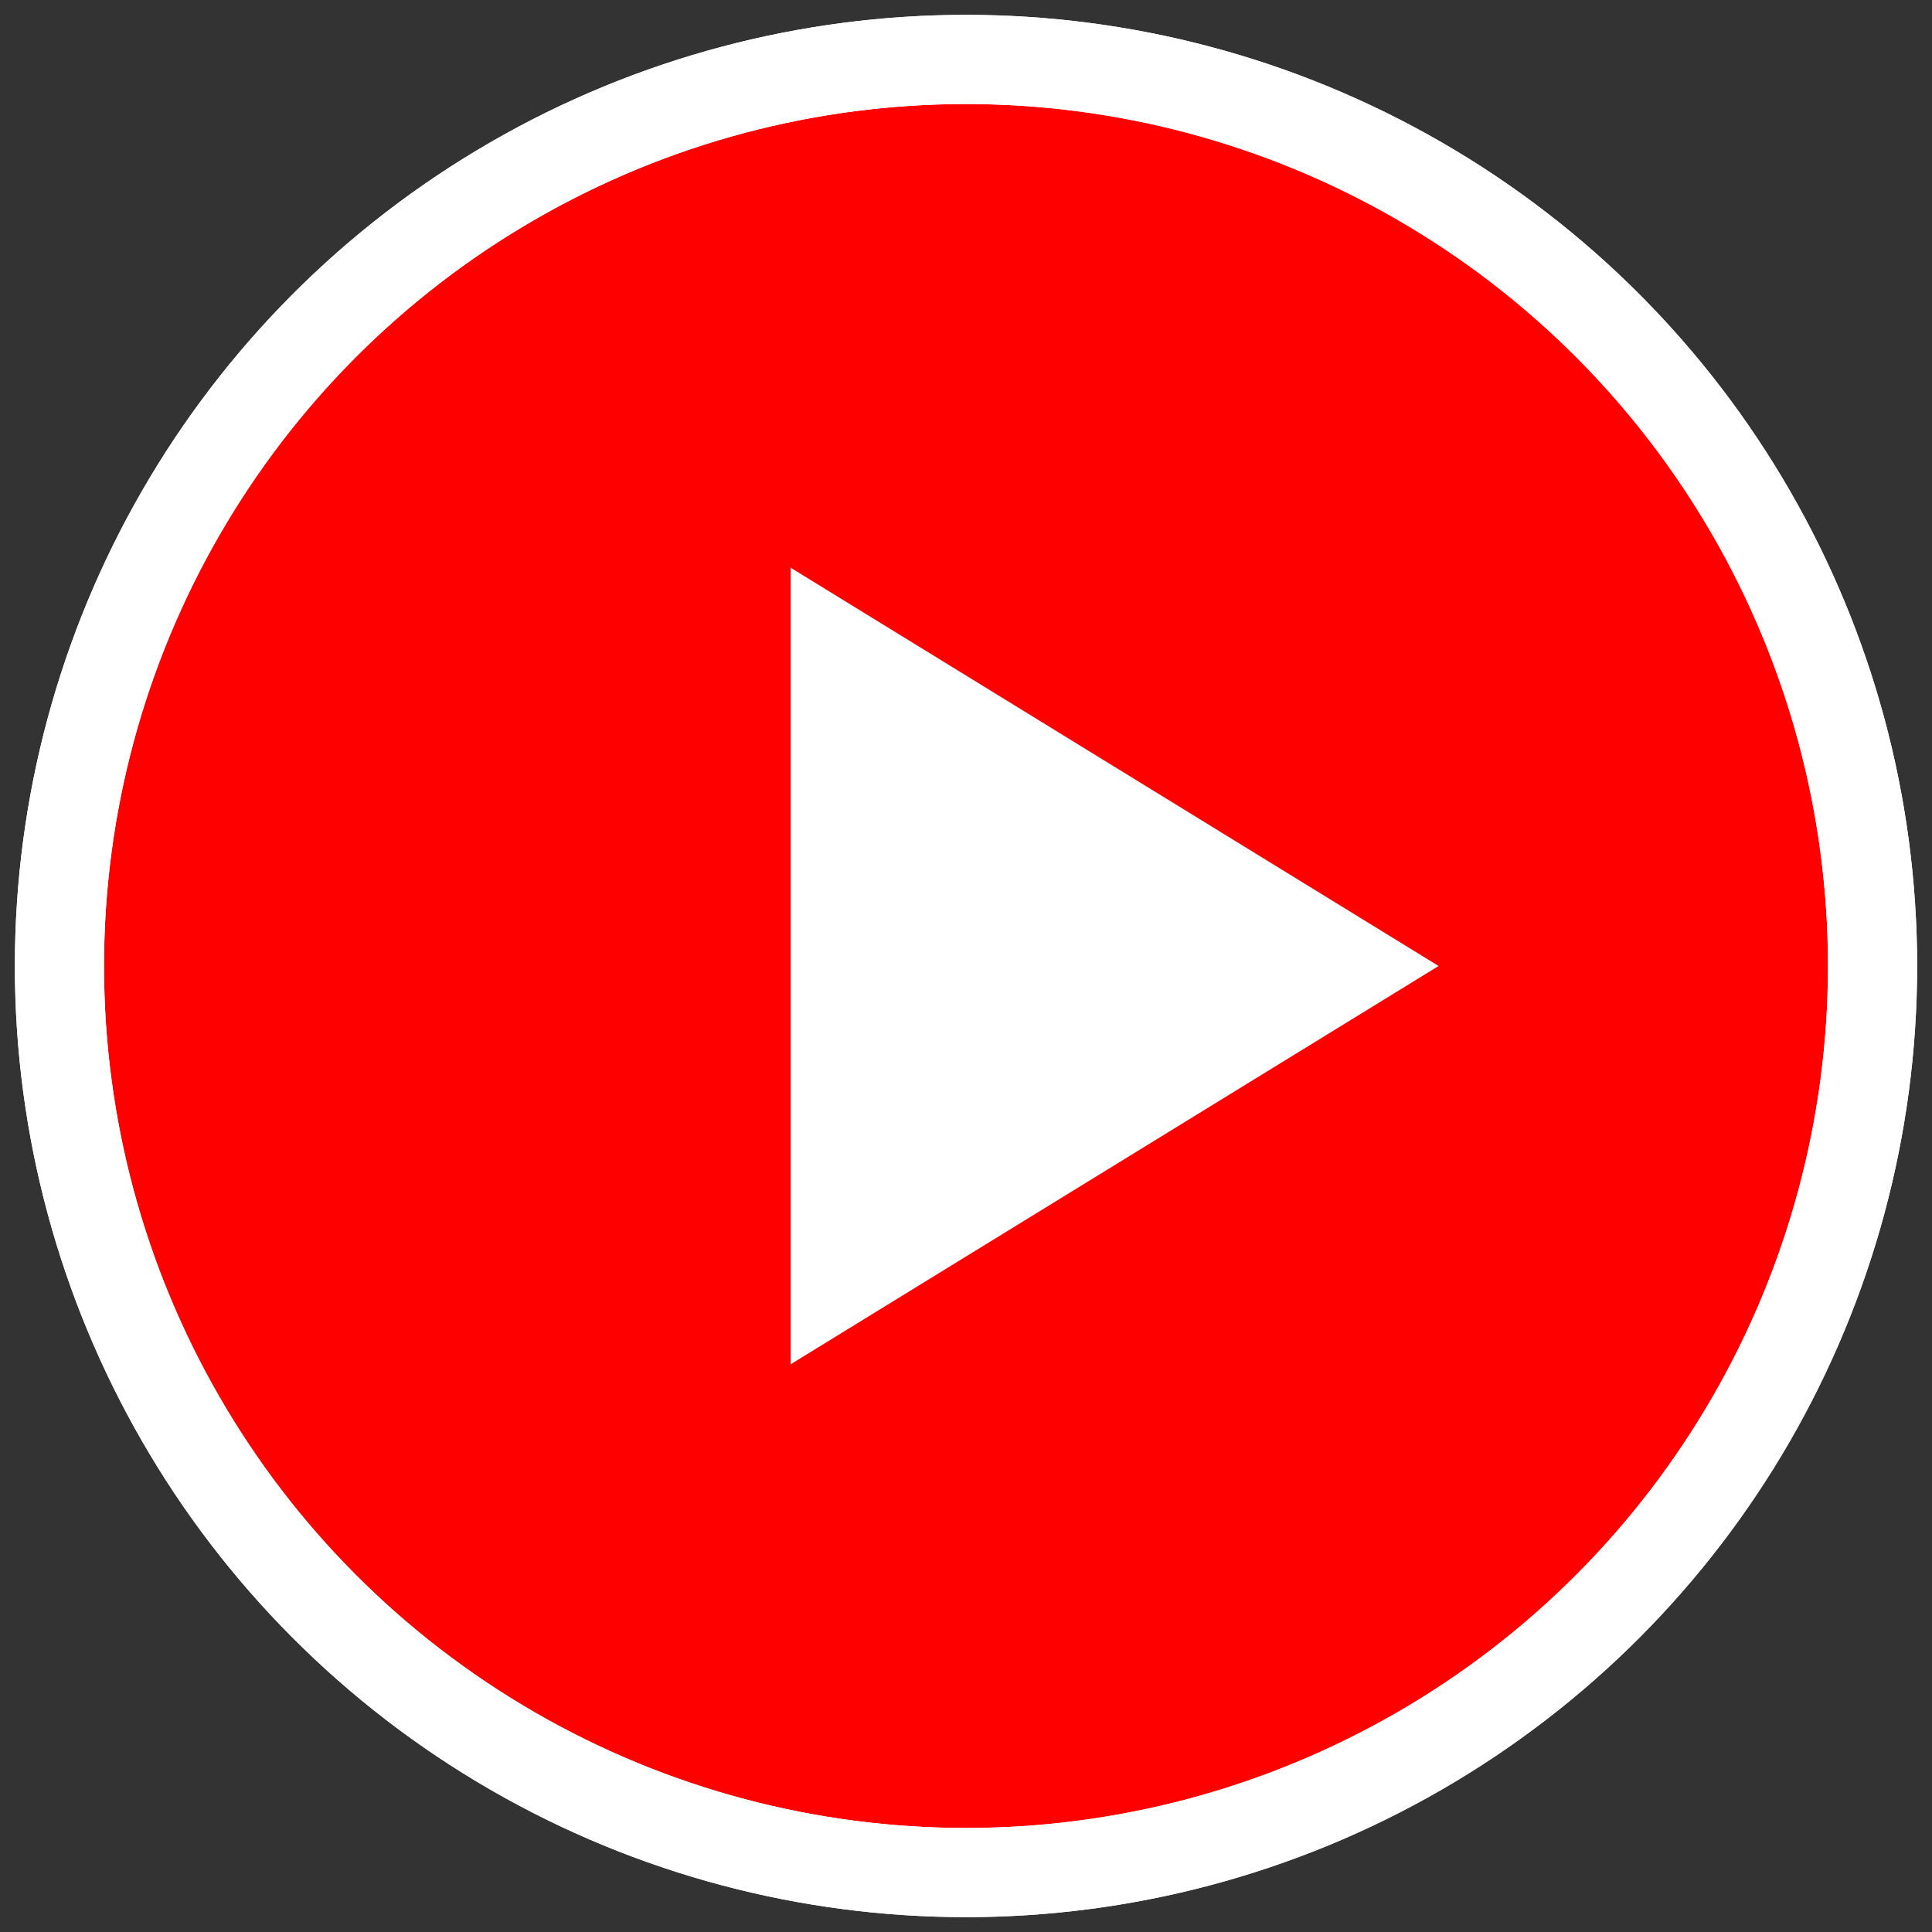 <svg id="Layer_1" xmlns="http://www.w3.org/2000/svg" xmlns:xlink="http://www.w3.org/1999/xlink" viewBox="0 0 65 65"><rect x="0" y="0" width="65" height="65" fill="#333333" stroke="none"/><style>.st0{display:none}.st2{display:inline}.st3{fill:#fff}.st9{display:inline;fill:#fcfcfc}</style><g class="st0"><circle cx="32.5" cy="32.5" r="30.5" fill="#3c5a99" stroke="#fff" stroke-width="3" stroke-miterlimit="10"/><g class="st2"><path id="f" class="st3" d="M35.1 49.5V34h5.2l.8-6h-6v-3.9c0-1.7.5-2.9 3-2.9h3.2v-5.4l-4.7-.2c-4.6 0-7.8 2.8-7.8 8V28h-5.2v6h5.2v15.5h6.3z"/></g></g><g class="st0"><g class="st2"><defs><circle id="SVGID_1_" cx="32.5" cy="32.5" r="30.5"/></defs><clipPath id="SVGID_2_"><use xlink:href="#SVGID_1_" overflow="visible"/></clipPath><g clip-path="url(#SVGID_2_)"><radialGradient id="SVGID_3_" cx="555.6" cy="510.2" r="30.5" gradientTransform="matrix(0 -1.982 -1.844 0 958.9 1169)" gradientUnits="userSpaceOnUse"><stop offset="0" stop-color="#fd5"/><stop offset=".1" stop-color="#fd5"/><stop offset=".5" stop-color="#ff543e"/><stop offset="1" stop-color="#c837ab"/></radialGradient><path d="M32.5 2a426 426 0 0 0-17.2.1c-2.6.2-4.2.6-6 1.5a13.2 13.2 0 0 0-7 10c-.2 1.4-.3 1.7-.3 9v9.9l.1 17.2c.2 2.5.6 4.1 1.5 5.9 1.6 3.3 4.7 5.9 8.3 6.8 1.3.3 2.6.5 4.4.6h32.2c2.1-.1 3.3-.3 4.6-.6 3.7-.9 6.7-3.4 8.3-6.8a16 16 0 0 0 1.4-5.8l.1-17.3-.1-17.3c-.2-2.4-.6-4.1-1.5-5.8a9.5 9.5 0 0 0-2.4-3.6c-2-1.9-4.5-3.1-7.4-3.5-1.5-.2-1.8-.3-9.1-.3h-9.9z" fill="url(#SVGID_3_)"/><radialGradient id="SVGID_4_" cx="188.1" cy="390.5" r="30.5" gradientTransform="matrix(.174 .869 3.582 -.717 -1439.7 123)" gradientUnits="userSpaceOnUse"><stop offset="0" stop-color="#3771c8"/><stop offset=".1" stop-color="#3771c8"/><stop offset="1" stop-color="#60f" stop-opacity="0"/></radialGradient><path d="M32.5 2a426 426 0 0 0-17.2.1c-2.6.2-4.2.6-6 1.5a13.2 13.2 0 0 0-7 10c-.2 1.4-.3 1.7-.3 9v9.9l.1 17.2c.2 2.5.6 4.1 1.5 5.9 1.6 3.3 4.7 5.9 8.3 6.8 1.3.3 2.6.5 4.4.6h32.2c2.1-.1 3.3-.3 4.6-.6 3.7-.9 6.7-3.4 8.3-6.8a16 16 0 0 0 1.4-5.8l.1-17.3-.1-17.3c-.2-2.4-.6-4.1-1.5-5.8a9.5 9.5 0 0 0-2.4-3.6c-2-1.9-4.5-3.1-7.4-3.5-1.5-.2-1.8-.3-9.1-.3h-9.9z" fill="url(#SVGID_4_)"/></g></g><path d="M32.5 12.3l-8.3.1c-2.1.1-3.6.4-4.9.9a10 10 0 0 0-5.9 5.9c-.5 1.3-.8 2.8-.9 4.9l-.1 8.3.1 8.3c.1 2.1.4 3.6.9 4.9a10 10 0 0 0 5.9 5.9c1.3.5 2.8.8 4.9.9l8.3.1 8.3-.1c2.1-.1 3.6-.4 4.9-.9a10 10 0 0 0 5.9-5.9c.5-1.3.8-2.8.9-4.9l.1-8.3-.1-8.3c-.1-2.1-.4-3.6-.9-4.9a10 10 0 0 0-5.9-5.9c-1.3-.5-2.8-.8-4.9-.9l-8.3-.1zM30.7 16h1.8l8.2.1c2 .1 3 .4 3.7.7a7 7 0 0 1 2.3 1.5 7 7 0 0 1 1.5 2.3c.3.7.6 1.8.7 3.7l.1 8.2-.1 8.2c-.1 2-.4 3-.7 3.7a7 7 0 0 1-1.5 2.3 7 7 0 0 1-2.3 1.5c-.7.3-1.8.6-3.7.7l-8.2.1-8.2-.1c-2-.1-3-.4-3.7-.7a7 7 0 0 1-2.3-1.5 7 7 0 0 1-1.5-2.3c-.3-.7-.6-1.8-.7-3.7l-.1-8.2.1-8.2c.1-2 .4-3 .7-3.7a7 7 0 0 1 1.5-2.3 7 7 0 0 1 2.3-1.5c.7-.3 1.8-.6 3.7-.7 1.9-.1 2.6-.2 6.4-.1zm12.6 3.3a2.4 2.4 0 0 0-2.4 2.4c0 1.3 1.1 2.4 2.4 2.4s2.4-1.1 2.4-2.4c0-1.3-1.1-2.4-2.4-2.4zm-10.8 2.8a10.4 10.4 0 1 0 0 20.8 10.4 10.4 0 0 0 0-20.8zm0 3.7a6.7 6.7 0 1 1 0 13.4 6.7 6.7 0 0 1 0-13.4z" fill="#fff"/></g><g class="st0"><circle cx="32.5" cy="32.5" r="30.5" fill="#ef3087" stroke="#fff" stroke-width="3" stroke-miterlimit="10"/><circle class="st9" cx="32.5" cy="32.5" r="3.8"/><path class="st9" d="M21.3 25.9a8.6 8.6 0 1 1 4-16.7 8.6 8.6 0 0 1-4 16.7zm24.1 5.8a8.6 8.6 0 1 1 4-16.7 8.6 8.6 0 0 1-4 16.7zM15.6 50a8.6 8.6 0 1 1 4-16.7 8.6 8.6 0 0 1-4 16.7zm24.1 5.8a8.6 8.6 0 1 1 4-16.7 8.6 8.6 0 0 1-4 16.7z"/></g><g class="st0"><linearGradient id="path2995-1-0_1_" gradientUnits="userSpaceOnUse" x1="-433" y1="383.5" x2="-433.2" y2="384" gradientTransform="matrix(62.5 0 0 62.5 27103 -23955.6)"><stop offset="0" stop-color="#37aee2"/><stop offset="1" stop-color="#1e96c8"/></linearGradient><path id="path2995-1-0" d="M63 32.5a30.4 30.4 0 1 1-61 0 30.4 30.4 0 1 1 61 0z" fill="url(#path2995-1-0_1_)" stroke="#fff" stroke-width="3" stroke-miterlimit="10"/><g class="st2"><path id="path2993" d="M25.6 46.3c-1.1 0-.9-.4-1.3-1.5l-3.2-10.6L41 21.8l2.3.6-1.9 5.3-15.8 18.6z" fill="#c8daea"/><path id="path2989" d="M25.6 46.3c.8 0 1.2-.4 1.7-.8l10.1-9.8-5.8-1.4-5.3 3.4-.7 8.3v.3z" fill="#a9c9dd"/><linearGradient id="path2991_1_" gradientUnits="userSpaceOnUse" x1="256.4" y1="672.8" x2="257.1" y2="673.9" gradientTransform="translate(-2636.7 -6976.4) scale(10.417)"><stop offset="0" stop-color="#eff7fc"/><stop offset="1" stop-color="#fff"/></linearGradient><path id="path2991" d="M26.2 37.7l13.6 10c1.5.8 2.7.4 3.1-1.4l5.5-26.1c.6-2.3-.9-3.3-2.4-2.6L13.5 30.1c-2.2.9-2.2 2.1-.4 2.7l8.3 2.6 19.3-12.2c.9-.6 1.7-.3 1.1.4L26.2 37.7z" fill="url(#path2991_1_)"/></g></g><g class="st0"><circle cx="32.5" cy="32.5" r="30.5" fill="#3bb54a" stroke="#fff" stroke-width="3" stroke-miterlimit="10"/><g class="st2"><path class="st3" d="M31.3 30.8l-.1-.4a5.5 5.5 0 0 0-10.7.7c-.6 3.2 1.4 6 4.4 6.6a6 6 0 0 0 3.5-.4c.2-.1.2 0 .3.1v1.2l-.6 1.1-.1.2c.7-.5 1.3-1.1 1.7-1.7a10 10 0 0 0 1.7-4.1l.2-1.9c.3-1.6 1-3.1 2.1-4.3a10 10 0 0 1 5.7-3.2c3.1-.5 5.8.3 8.1 2.4a8.8 8.8 0 0 1 2.9 5.4c.5 2.9-.2 5.5-2.1 7.8a9.3 9.3 0 0 1-5.7 3.3c-2.9.5-5.6-.2-7.9-2.1l-.5-.4v-.3a12 12 0 0 0 1.5-1.8c.7-1 1.2-2.1 1.5-3.3l.1-.3.1.2c.6 1.3 1.6 2.2 3 2.3 2.2.3 3.9-1.3 4.2-3.1.3-2.1-.9-3.9-2.9-4.3h-1.5c-.2.1-.3 0-.3-.2-.1-.5 0-.9.1-1.3l.6-1.1-1 .9a9.7 9.7 0 0 0-2.3 4.5l-.4 2a11.3 11.3 0 0 1-22.1-1.1c-.1-.8-.2-1.7-.1-2.5a11.4 11.4 0 0 1 8.9-10.3c1.1-.2 2.2-.3 3.3-.2a11 11 0 0 1 8.3 4.6c.1.1.1.2-.1.3-.7.4-1.3.9-1.8 1.5-.8.9-1.3 1.9-1.7 2.9l-.3.3z"/></g></g><radialGradient id="SVGID_5_" cx="11.2" cy="53.2" r="60.6" gradientUnits="userSpaceOnUse"><stop offset="0" stop-color="#f2f2f2"/><stop offset=".5" stop-color="#f0f0f0" stop-opacity=".5"/><stop offset=".7" stop-color="#e9e9e9" stop-opacity=".3"/><stop offset=".8" stop-color="#dedede" stop-opacity=".2"/><stop offset=".9" stop-color="#cdcdcd" stop-opacity=".1"/><stop offset="1" stop-color="#b7b7b7" stop-opacity="0"/><stop offset="1" stop-color="#b3b3b3" stop-opacity="0"/></radialGradient><g class="st0"><path d="M36.6 14.8l2.3 2.3 5 5 3.4 3.4.1.2c-.3.2-.6.3-1 .3H39.8l-.1-.1V25c0-.9-.6-1.5-1.5-1.5H27.9l-.1-.2.1-.2 8.2-8.3h.5z" fill="#fbaf40"/><path d="M12.8 35l-3.5-3.5-7.2-7.3c-.2-.2-.1-.2 0-.3l.7-.2h6.8V24.6c0 .8.6 1.5 1.4 1.5h10.3l.1.2-.2.2-8.3 8.3c.1.1.1.1-.1.2.1 0 .1 0 0 0z" fill="#9e1f63"/><path d="M14.6 12.8l3.6-3.6L25.3 2c.2-.2.2-.1.3.1l.2.7V9.5h-.9c-.5 0-.8.1-1.1.5-.2.3-.4.6-.4 1v10.3l-.2.1-.2-.2-7.4-7.4c-.3-.2-.7-.5-1-1 0 .1 0 0 0 0z" fill="#f0592a"/><path d="M25.8 9.6s0-.1 0 0H41c.3 0 .3 0 .2.3l-.3.5-4.3 4.3-.2-.1-.5-.5c-.6-.7-1.6-.7-2.3 0l-3.3 3.3-4 4-.3.3c-.1.1-.2.1-.2-.1v-.4V9.8c-.1.1-.1-.1 0-.2z" fill="#f6931e"/><path d="M39.9 26v15.3c0 .3 0 .3-.3.2a2 2 0 0 1-.6-.4l-4.2-4.3-.2-.2.7-.8c.7-.6.7-1.7 0-2.4l-4.2-4.1-3.1-3.1c-.1-.1-.3-.2 0-.3h11.5c.1 0 .2-.1.4.1z" fill="#d6de21"/><path d="M14.6 12.8s0 .1 0 0l-.3.4-.5.5c-.5.6-.5 1.5.1 2l.7.7 6.9 7 .2.2c.1.1 0 .1-.1.2H10l-.4-.1h-.1v-6-9.3c0-.3 0-.3.3-.2.3.1.5.2.6.4l4 4 .2.2z" fill="#eb008b"/><path d="M12.8 35c.1 0 .1 0 0 0l.7.6.8.5c.5.1 1 0 1.4-.3l.7-.7 6.7-6.7.2-.2c.1-.1.2-.1.2.1v11.9l-.1.1h-15c-.3 0-.3 0-.2-.3l.4-.7 4-4 .2-.3z" fill="#0e76bb"/><path d="M34.5 36.6l-8 8-2.7 2.7c-.2.2-.2.1-.3-.1l-.2-.8v-6-.3l.3-.1h.8c.9 0 1.5-.6 1.5-1.5v-9.9-.4l.2-.1.2.2L28 30a365.4 365.4 0 0 0 6.5 6.6z" fill="#0b9344"/><path d="M25.8 21.8l.2-.1 3.9-3.9 3.5-3.6a2 2 0 0 1 1.5-.6c.3 0 .6.2.8.4l.8.8-.2.2-6.5 6.5-2 2-.1.1h-1.9l-.2-.1-.1-.2V22l.3-.2z" fill="#f36608"/><path d="M27.8 23.5s.1 0 0 0h10.5c.9 0 1.7.7 1.6 1.6v.9h-12-.1l-1-1-.1-.2 1.1-1.3z" fill="#d39908"/><path d="M23.4 28.1l-.2.2-7.3 7.3c-.7.7-1.6.7-2.4 0l-.6-.6.9-.9 7.6-7.6.2-.2.1-.1h1.7l.2.1.1.2c-.2.4-.2 1-.3 1.6.1-.1.1-.1 0 0z" fill="#090e49"/><path d="M21.6 26.2s-.1 0 0 0H11.2c-.8 0-1.5-.5-1.6-1.3v-1.2H21.8l1.1 1.1.1.1-.1.2-1 1-.3.1z" fill="#54001e"/><path d="M21.7 23.7l-2.1-2-5.7-5.8c-.6-.6-.7-1.6-.1-2.3l.8-.8.7.7 5 5.1 2.8 2.8.2.2.1.1v2l-.1.2-.2.1H22l-.3-.3z" fill="#de0017"/><path d="M23.3 21.6s0-.1 0 0V11.1c0-.7.8-1.5 1.5-1.5h1V22l-1 1.1-.2-.1-1.1-1.1-.2-.3z" fill="#e83405"/><path d="M27.7 25.9c.1 0 .1.1 0 0l1.3 1.3 6.2 6.2c.6.6.7 1.8 0 2.3l-.8.7-6-6-2.2-2.3-.2-.2-.1-.1v-2.1l.2-.1c.7.3 1.1.3 1.6.3z" fill="#098009"/><path d="M26.1 28.1v10.6c0 .8-.7 1.5-1.5 1.5h-1.2v-.3-11.8-.1l.9-1c.1-.1.2-.3.4-.3l.2.1 1.1 1.1.1.2z" fill="#014432"/><path d="M27.8 23.5l-1.2 1.2h-.1l-.7-.6-.1-.1v-.1-.4h2.1z" fill="#cd5901"/><path d="M24.7 23l1-1v1.6l-.5.1-.5-.7z" fill="#e52401"/><path d="M26.5 24.7c.1 0 .1 0 0 0l1.2 1.2h-1.6v-.1-.6-.1l.4-.4z" fill="#095902"/><path d="M21.6 26.2l1.1-1.1.2-.2h.1l.6.6v.7h-2z" fill="#050016"/><path d="M24.7 26.8l-1.1 1-.2.2v-1.8l.7-.1h.1l.5.7c0-.1 0-.1 0 0z" fill="#010813"/><path d="M22.9 24.9l-1-1-.2-.2h2.1c.1 0 .1.1 0 .2l-.2.4-.7.6z" fill="#4f0005"/><path d="M23.9 23.7h-.6v-2.1l1.2 1.1.3.2.5.5-.1.1c-.3 0-.6 0-.9.2h-.4z" fill="#d70003"/><path d="M24.7 26.8c0-.1 0-.1 0 0l.5-.7.4-.2c.2 0 .3-.1.5.1v2.2l-1.2-1.1c0-.2-.1-.3-.2-.3z" fill="#003c07"/><path class="st2" d="M25.6 26l-.3.2c-.3.2-.7.2-1 .1l-.6-.5-.2-.3-.5-.6.6-.7.5-.5c.4-.2.7-.2 1.1-.1l.4.2.1.1c.3.4.3.9.2 1.4 0 .3-.1.5-.3.7z"/><path d="M26.5 24.7l-.4.5-.1-.2c0-.3 0-.5-.2-.8v-.1l.7.6z" fill="#0b3400"/><path d="M25.9 24.1c.2.4.3.7.2 1.1-.1.1-.1.2-.2.1.1-.4.1-.8-.1-1.2 0 0 0-.1.1 0-.1-.1-.1-.1 0 0z" fill="#011800"/><path d="M25.8 23.9c-.1 0-.1 0 0 0l-.6-.3-.2-.1h.8v.4z" fill="#bf1e00"/><path d="M25.9 25.4l.2-.1v.7h-.5l.3-.6z" fill="#002901"/><path d="M23.4 25.5c.2.3.6.4.8.8h-.8v-.8z" fill="#010006"/><path d="M24.3 26.2l1-.1-.5.6c-.3-.1-.4-.3-.5-.5z" fill="#000703"/><path d="M24.1 23.7l-.5.5.3-.5h.2z" fill="#3e0000"/><path d="M25.1 23.5c.2.1.5.2.6.4-.3-.2-.6-.3-1-.2l-.6.1c.3-.3.6-.4 1-.3z" fill="#0c0000"/></g><circle cx="32.5" cy="32.5" r="30.5" fill="red" stroke="#fff" stroke-width="3" stroke-miterlimit="10"/><path id="XMLID_824_" class="st3" d="M26.6 45.9l21.8-13.4-21.8-13.4z"/><circle cx="32.5" cy="32.5" r="30.5" fill="none" stroke="#fff" stroke-width="3" stroke-miterlimit="10"/></svg>